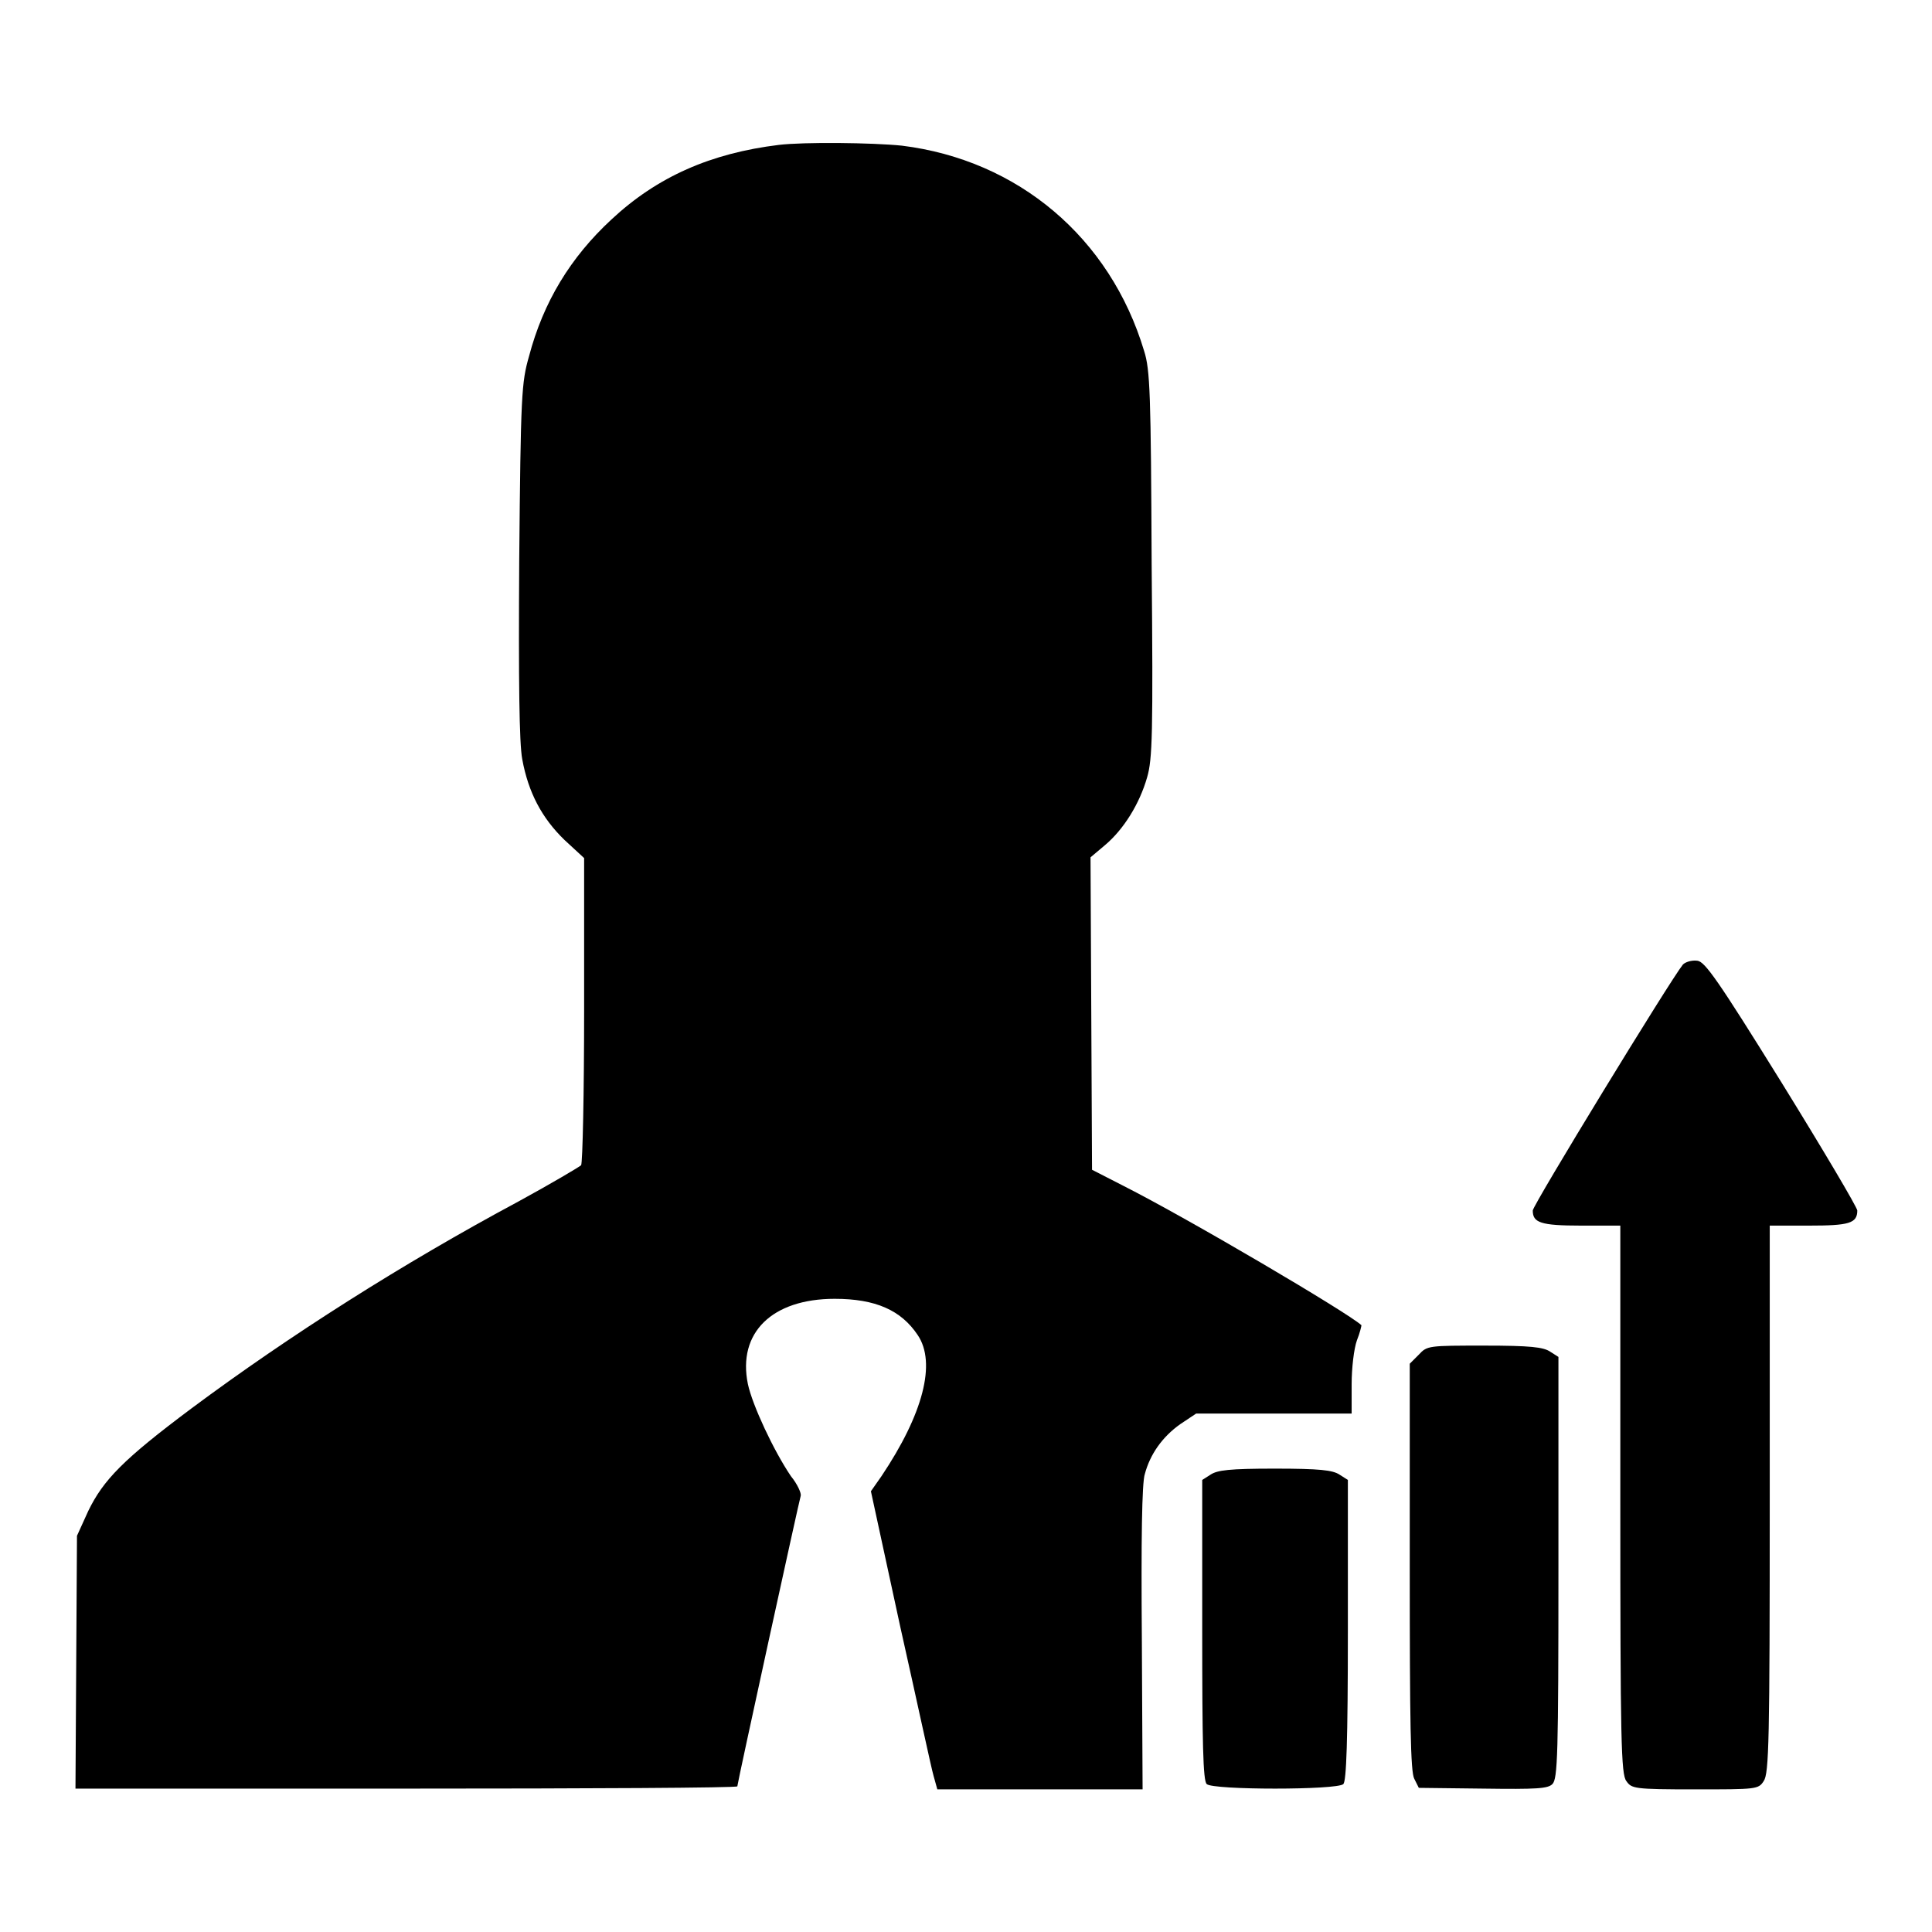 <?xml version="1.0" encoding="utf-8"?>
<!-- Svg Vector Icons : http://www.onlinewebfonts.com/icon -->
<!DOCTYPE svg PUBLIC "-//W3C//DTD SVG 1.1//EN" "http://www.w3.org/Graphics/SVG/1.1/DTD/svg11.dtd">
<svg version="1.1" xmlns="http://www.w3.org/2000/svg" xmlns:xlink="http://www.w3.org/1999/xlink" x="0px" y="0px" viewBox="0 0 256 256" enable-background="new 0 0 256 256" xml:space="preserve">
<g><g><g><path fill="#000000" d="M103.2,19.2c-9,1.1-16.1,4.2-22.2,9.9c-5.4,5-9,10.9-10.9,18.1c-1,3.5-1.1,5-1.3,27c-0.1,16.1,0,24.3,0.4,26.4c0.8,4.4,2.6,7.8,5.6,10.7l2.6,2.4v20.1c0,11-0.2,20.3-0.4,20.6c-0.2,0.2-3.9,2.4-8.3,4.8c-15.3,8.2-30.4,17.8-43.3,27.4c-9.1,6.8-11.7,9.5-13.7,13.6l-1.5,3.3l-0.1,16.8L10,237h43.9c24.1,0,43.8-0.1,43.8-0.3c0-0.4,8.2-37.9,8.4-38.5c0.1-0.3-0.4-1.5-1.3-2.6c-2.3-3.4-5.1-9.4-5.7-12.2c-1.4-6.8,3.2-11.3,11.5-11.3c5.4,0,8.8,1.5,11,4.8c2.5,3.7,0.7,10.5-4.8,18.7l-1.4,2l3.9,18c2.2,9.8,4.1,18.7,4.4,19.7l0.5,1.8h13.6h13.6l-0.1-20c-0.1-12.8,0-20.7,0.4-21.8c0.7-2.6,2.3-4.9,4.7-6.6l2.1-1.4h10.3h10.3v-3.9c0-2.1,0.3-4.7,0.7-5.8c0.4-1,0.6-1.9,0.6-2c-1.7-1.6-22.9-14.1-31.6-18.5l-4.1-2.1l-0.1-20.7l-0.1-20.7l1.9-1.6c2.5-2.1,4.6-5.5,5.6-9c0.7-2.4,0.8-5.7,0.6-28.2c-0.1-22.6-0.2-25.8-1-28.3c-4.5-15-16.7-25.3-32.1-27.2C115.6,18.9,106.5,18.8,103.2,19.2z"/><path fill="#000000" d="M223,127.8c-1.7,2.1-19.9,31.9-19.9,32.6c0,1.6,1,2,6.4,2h5.2v36.3c0,32,0.1,36.4,0.8,37.3c0.7,1,1,1.1,9.1,1.1s8.4,0,9.1-1.1c0.7-1,0.8-5.3,0.8-37.3v-36.3h5.2c5.3,0,6.4-0.3,6.4-2c0-0.4-4.5-8-10-16.9c-8.5-13.7-10.2-16.1-11.2-16.2C224.1,127.2,223.3,127.5,223,127.8z"/><path fill="#000000" d="M188,179.5l-1.2,1.2v26.9c0,20.7,0.1,27.2,0.6,28.1l0.6,1.2l8.5,0.1c7.2,0.1,8.6,0,9.2-0.6c0.7-0.7,0.8-3.8,0.8-28.7v-27.9l-1.1-0.7c-0.9-0.6-2.6-0.8-8.7-0.8C189.3,178.3,189.1,178.3,188,179.5z"/><path fill="#000000" d="M160.4,195.4l-1.1,0.7V216c0,14.8,0.1,20,0.6,20.4c0.8,0.8,17.3,0.8,18.1,0c0.4-0.4,0.6-5.6,0.6-20.4v-19.9l-1.1-0.7c-0.9-0.6-2.6-0.8-8.6-0.8S161.3,194.8,160.4,195.4z"/></g></g></g>
</svg>